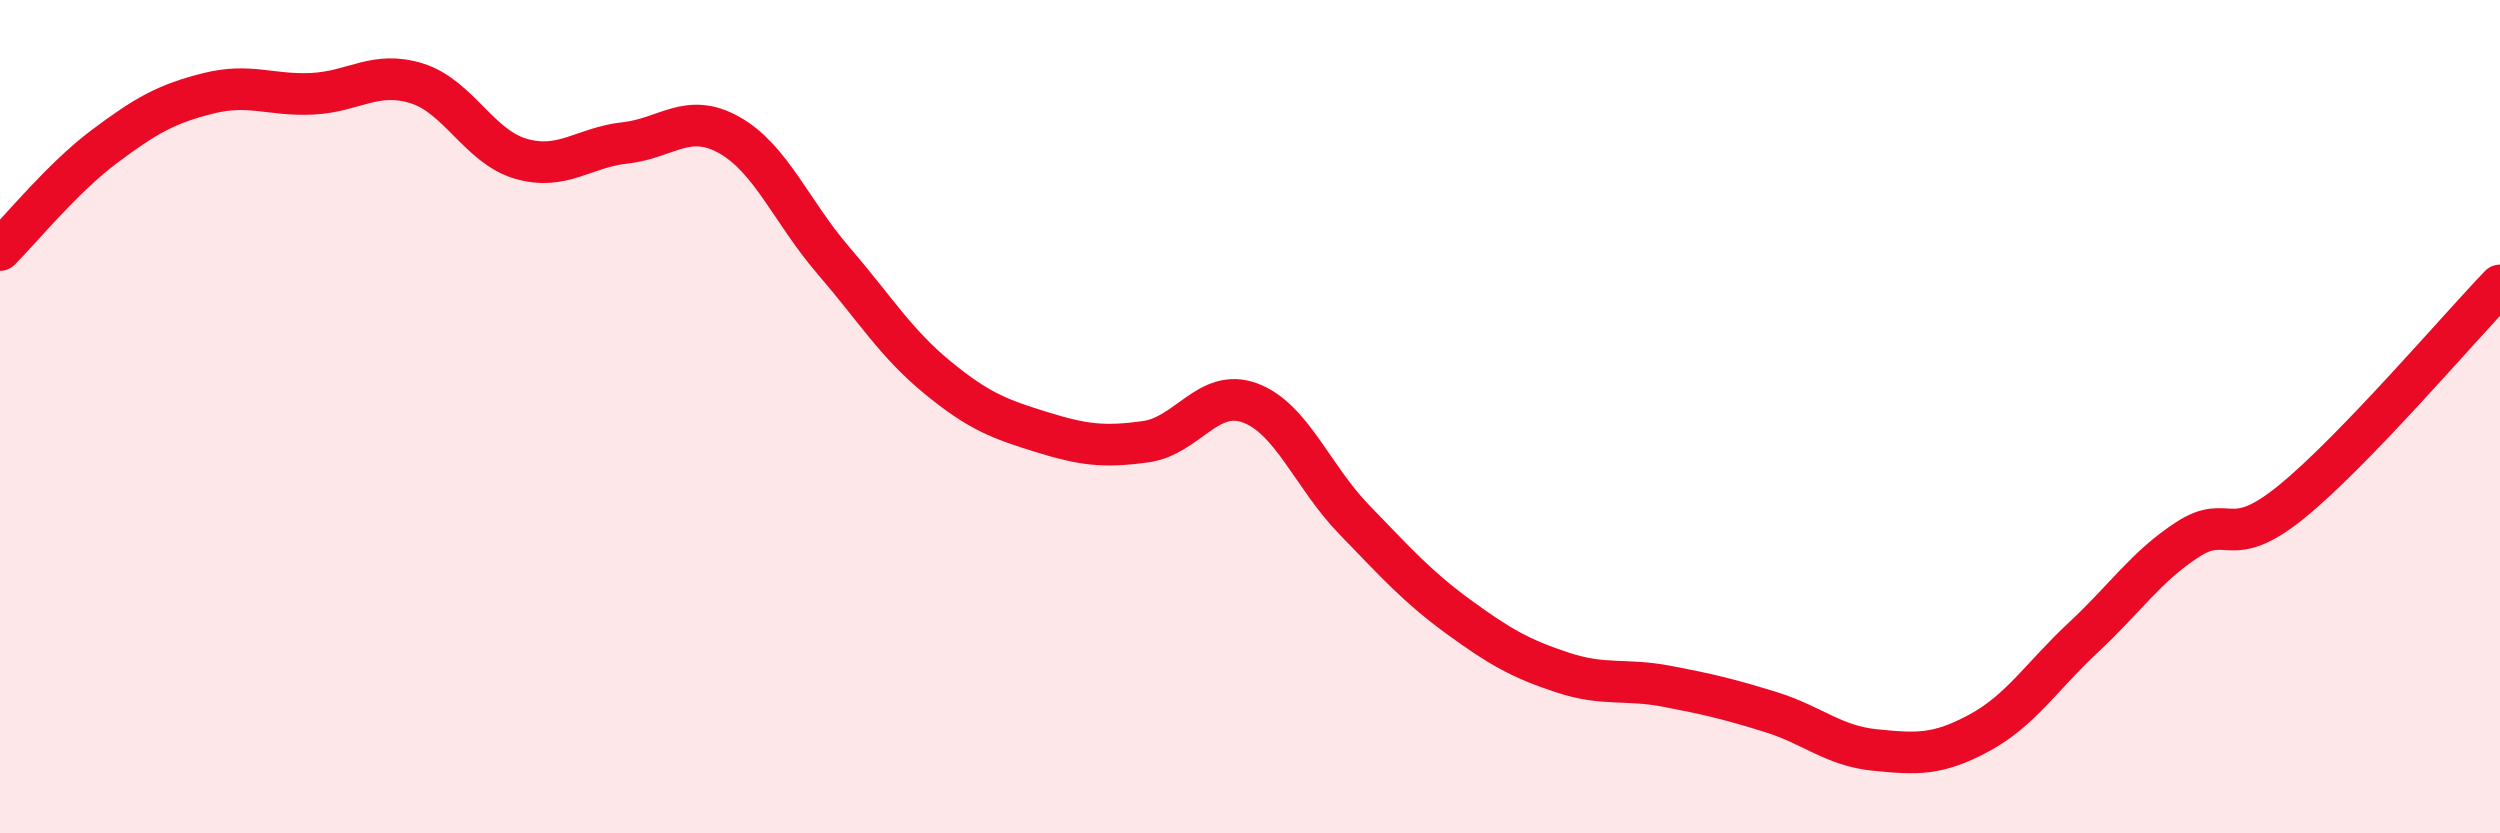 
    <svg width="60" height="20" viewBox="0 0 60 20" xmlns="http://www.w3.org/2000/svg">
      <path
        d="M 0,6 C 0.5,5.5 1.5,4.27 2.5,3.52 C 3.5,2.77 4,2.49 5,2.24 C 6,1.99 6.5,2.3 7.5,2.25 C 8.5,2.2 9,1.69 10,2 C 11,2.31 11.5,3.52 12.5,3.81 C 13.5,4.1 14,3.54 15,3.43 C 16,3.32 16.5,2.68 17.5,3.24 C 18.5,3.8 19,5.09 20,6.25 C 21,7.41 21.5,8.24 22.5,9.06 C 23.5,9.88 24,10.06 25,10.37 C 26,10.68 26.5,10.74 27.5,10.6 C 28.5,10.46 29,9.3 30,9.67 C 31,10.04 31.5,11.44 32.5,12.47 C 33.5,13.5 34,14.07 35,14.8 C 36,15.53 36.5,15.81 37.5,16.14 C 38.5,16.47 39,16.28 40,16.47 C 41,16.66 41.5,16.78 42.5,17.09 C 43.5,17.4 44,17.9 45,18 C 46,18.1 46.5,18.13 47.5,17.59 C 48.5,17.05 49,16.23 50,15.3 C 51,14.37 51.5,13.6 52.5,12.95 C 53.5,12.3 53.5,13.26 55,12.04 C 56.5,10.82 59,7.89 60,6.85L60 20L0 20Z"
        fill="#EB0A25"
        opacity="0.1"
        stroke-linecap="round"
        stroke-linejoin="round"
      />
      <path
        d="M 0,6 C 0.5,5.5 1.5,4.27 2.5,3.52 C 3.5,2.77 4,2.49 5,2.24 C 6,1.99 6.5,2.3 7.5,2.25 C 8.5,2.2 9,1.69 10,2 C 11,2.31 11.5,3.52 12.5,3.81 C 13.5,4.1 14,3.54 15,3.43 C 16,3.32 16.5,2.68 17.5,3.24 C 18.5,3.8 19,5.09 20,6.25 C 21,7.41 21.5,8.24 22.5,9.06 C 23.5,9.88 24,10.06 25,10.37 C 26,10.68 26.5,10.74 27.5,10.6 C 28.5,10.46 29,9.3 30,9.67 C 31,10.04 31.5,11.44 32.5,12.47 C 33.5,13.5 34,14.07 35,14.8 C 36,15.53 36.5,15.81 37.5,16.14 C 38.5,16.47 39,16.28 40,16.47 C 41,16.66 41.5,16.78 42.5,17.09 C 43.5,17.4 44,17.9 45,18 C 46,18.1 46.5,18.13 47.5,17.59 C 48.5,17.05 49,16.23 50,15.3 C 51,14.37 51.5,13.6 52.5,12.95 C 53.5,12.3 53.5,13.26 55,12.04 C 56.5,10.82 59,7.89 60,6.85"
        stroke="#EB0A25"
        stroke-width="1"
        fill="none"
        stroke-linecap="round"
        stroke-linejoin="round"
      />
    </svg>
  
